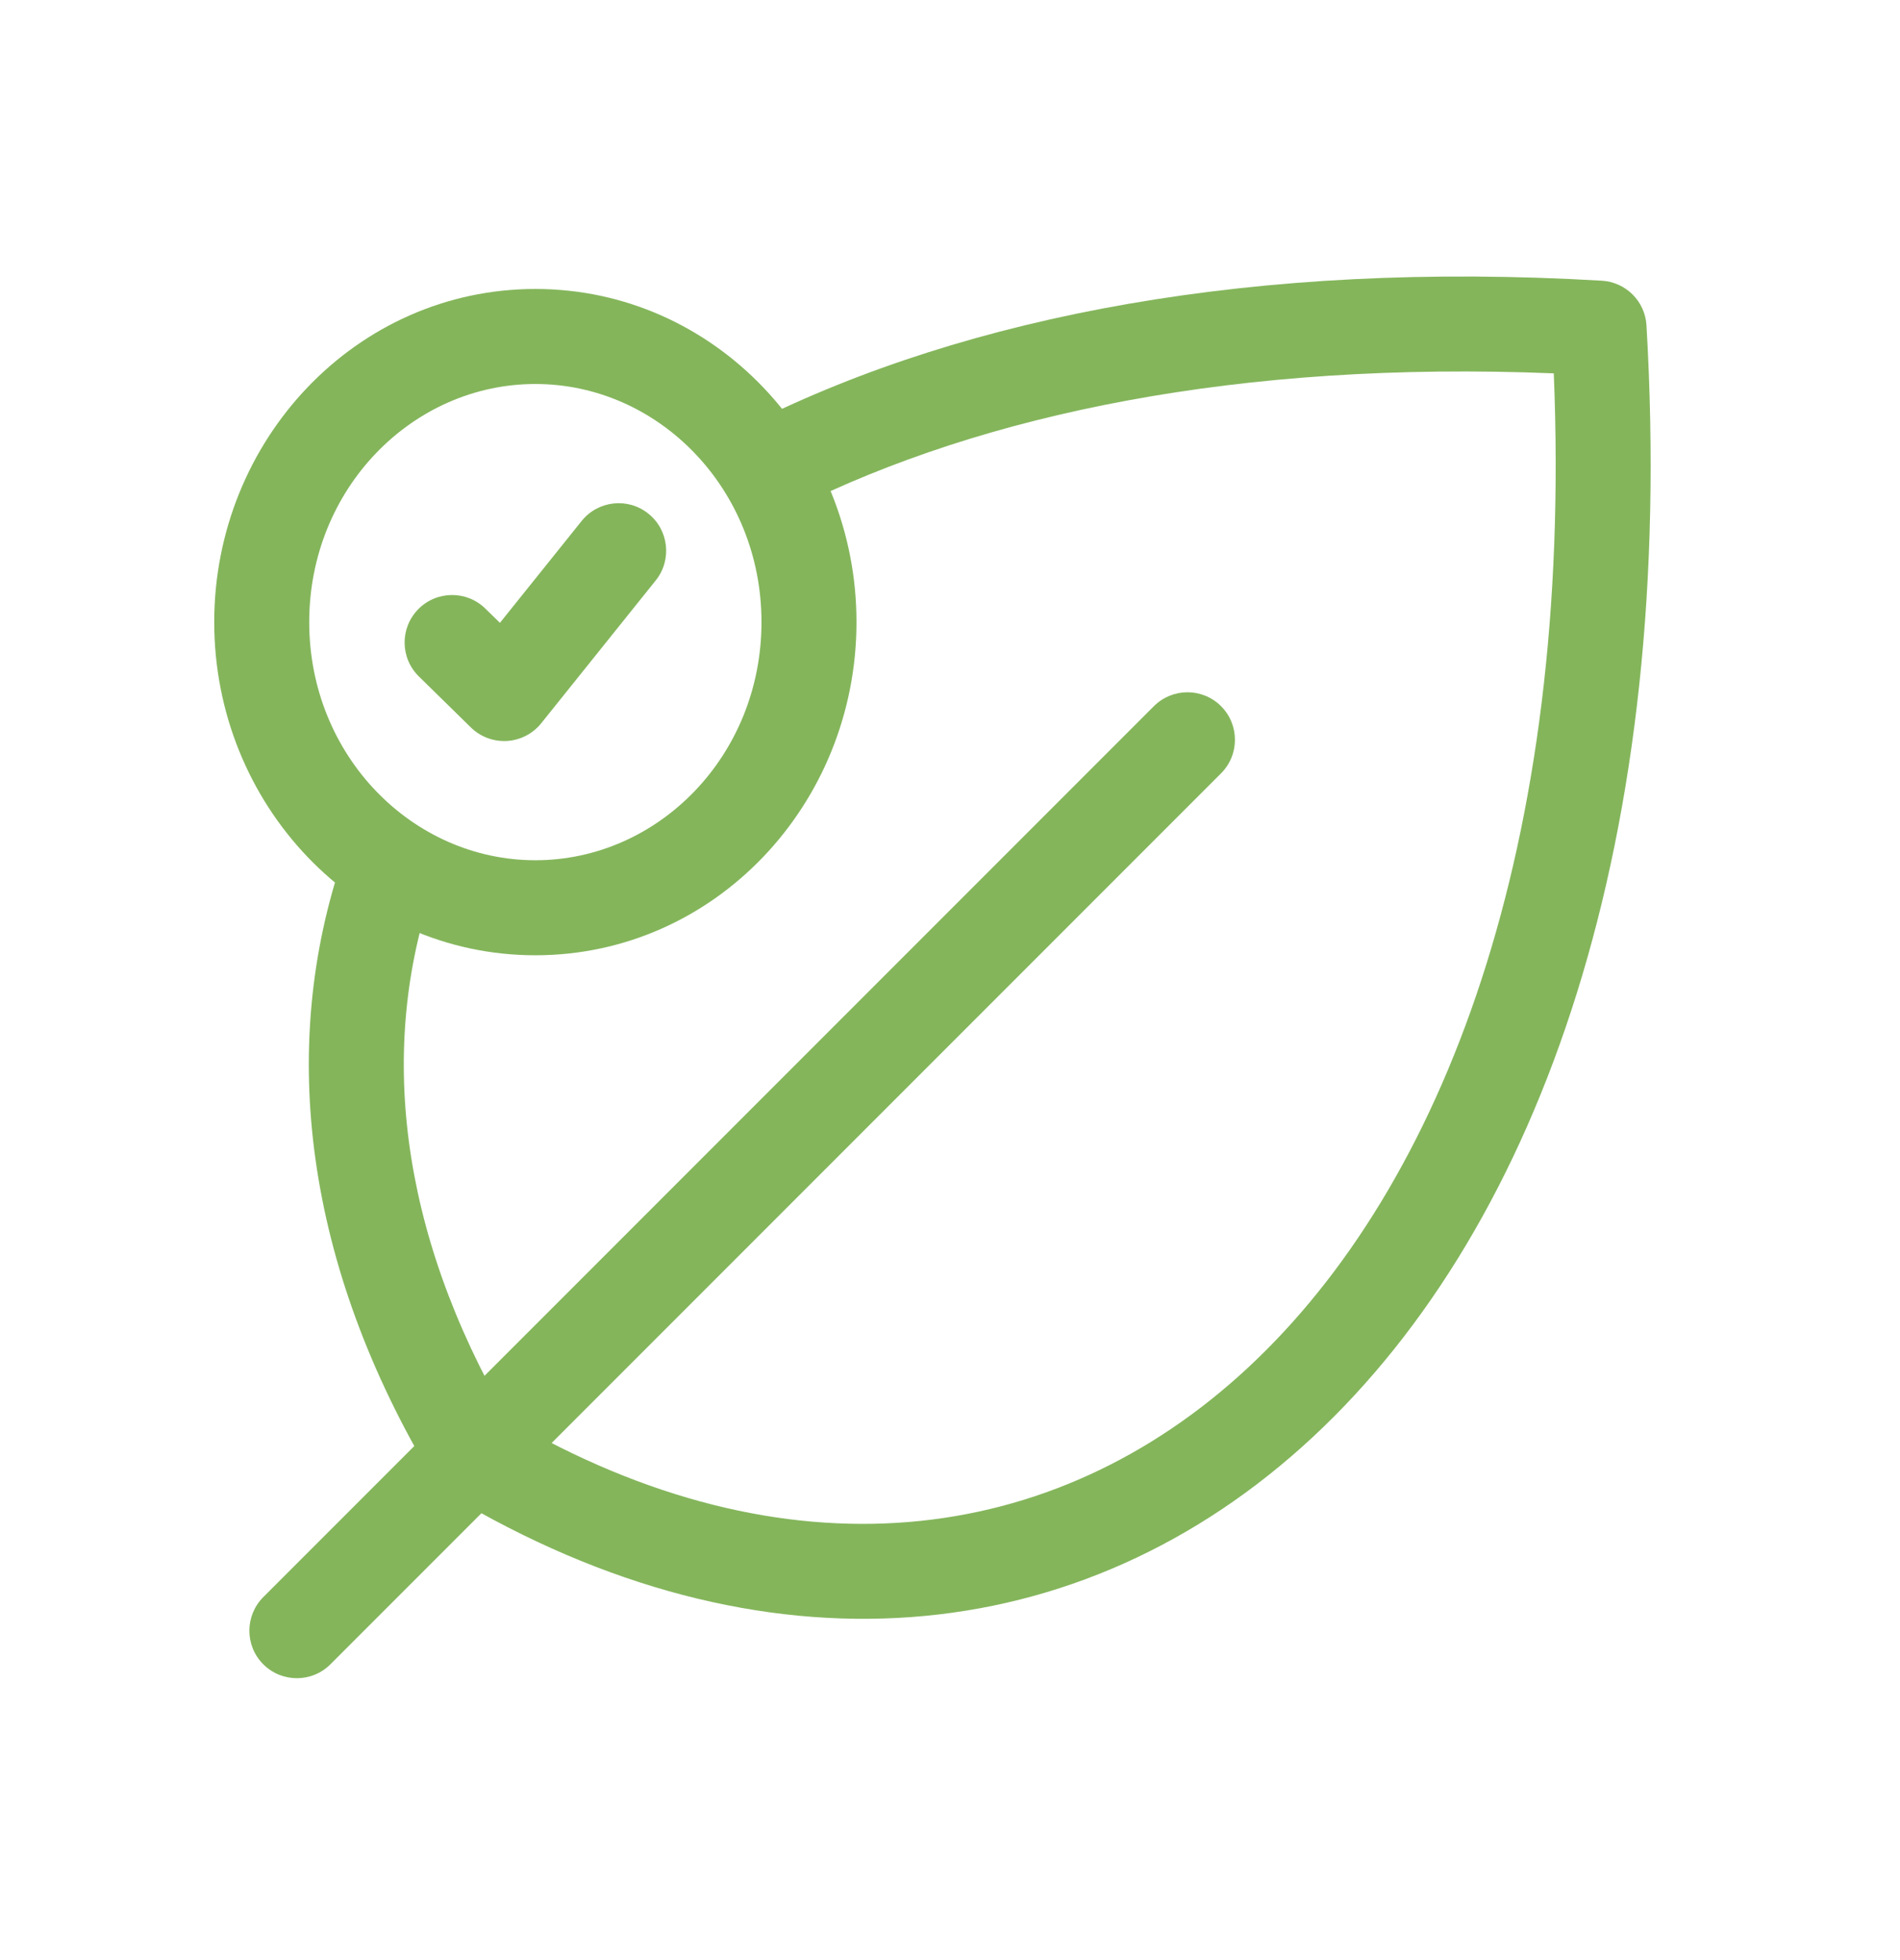 <?xml version="1.0" encoding="UTF-8"?> <svg xmlns="http://www.w3.org/2000/svg" width="32" height="33" viewBox="0 0 32 33" fill="none"><g id="Ultra life-like"><path id="Vector (Stroke)" fill-rule="evenodd" clip-rule="evenodd" d="M26.169 6.286C20.881 6.07 16.572 6.963 13.382 8.556C12.987 8.753 12.507 8.593 12.309 8.198C12.112 7.803 12.273 7.322 12.668 7.125C16.308 5.308 21.154 4.383 26.979 4.726C27.383 4.75 27.706 5.072 27.73 5.477C28.237 14.096 25.967 20.605 22.114 24.191C18.207 27.829 12.823 28.319 7.565 25.164C7.453 25.097 7.359 25.003 7.291 24.89C5.144 21.312 4.671 17.655 5.781 14.422C5.925 14.005 6.38 13.782 6.797 13.926C7.215 14.069 7.437 14.524 7.294 14.942C6.378 17.606 6.703 20.71 8.56 23.895C13.218 26.612 17.739 26.08 21.024 23.021C24.307 19.965 26.495 14.254 26.169 6.286Z" fill="#84B55B"></path><path id="Vector (Stroke)_2" fill-rule="evenodd" clip-rule="evenodd" d="M20.565 11.889C20.877 12.202 20.877 12.708 20.565 13.02L5.565 28.02C5.253 28.332 4.747 28.332 4.434 28.02C4.122 27.708 4.122 27.202 4.434 26.889L19.434 11.889C19.747 11.577 20.253 11.577 20.565 11.889Z" fill="#84B55B"></path><path id="Vector (Stroke)_3" fill-rule="evenodd" clip-rule="evenodd" d="M9.017 6.465C6.945 6.465 5.208 8.228 5.208 10.474C5.208 12.721 6.945 14.483 9.017 14.483C11.088 14.483 12.825 12.721 12.825 10.474C12.825 8.228 11.088 6.465 9.017 6.465ZM3.608 10.474C3.608 7.409 5.998 4.865 9.017 4.865C12.035 4.865 14.425 7.409 14.425 10.474C14.425 13.54 12.035 16.083 9.017 16.083C5.998 16.083 3.608 13.54 3.608 10.474Z" fill="#84B55B"></path><path id="Vector 157 (Stroke)" fill-rule="evenodd" clip-rule="evenodd" d="M10.92 8.648C11.265 8.924 11.32 9.428 11.044 9.772L9.115 12.177C8.974 12.353 8.764 12.461 8.539 12.475C8.313 12.488 8.093 12.406 7.931 12.248L7.055 11.389C6.739 11.08 6.734 10.573 7.043 10.258C7.352 9.942 7.859 9.937 8.174 10.246L8.42 10.486L9.796 8.771C10.072 8.427 10.576 8.371 10.92 8.648Z" fill="#84B55B"></path></g></svg> 